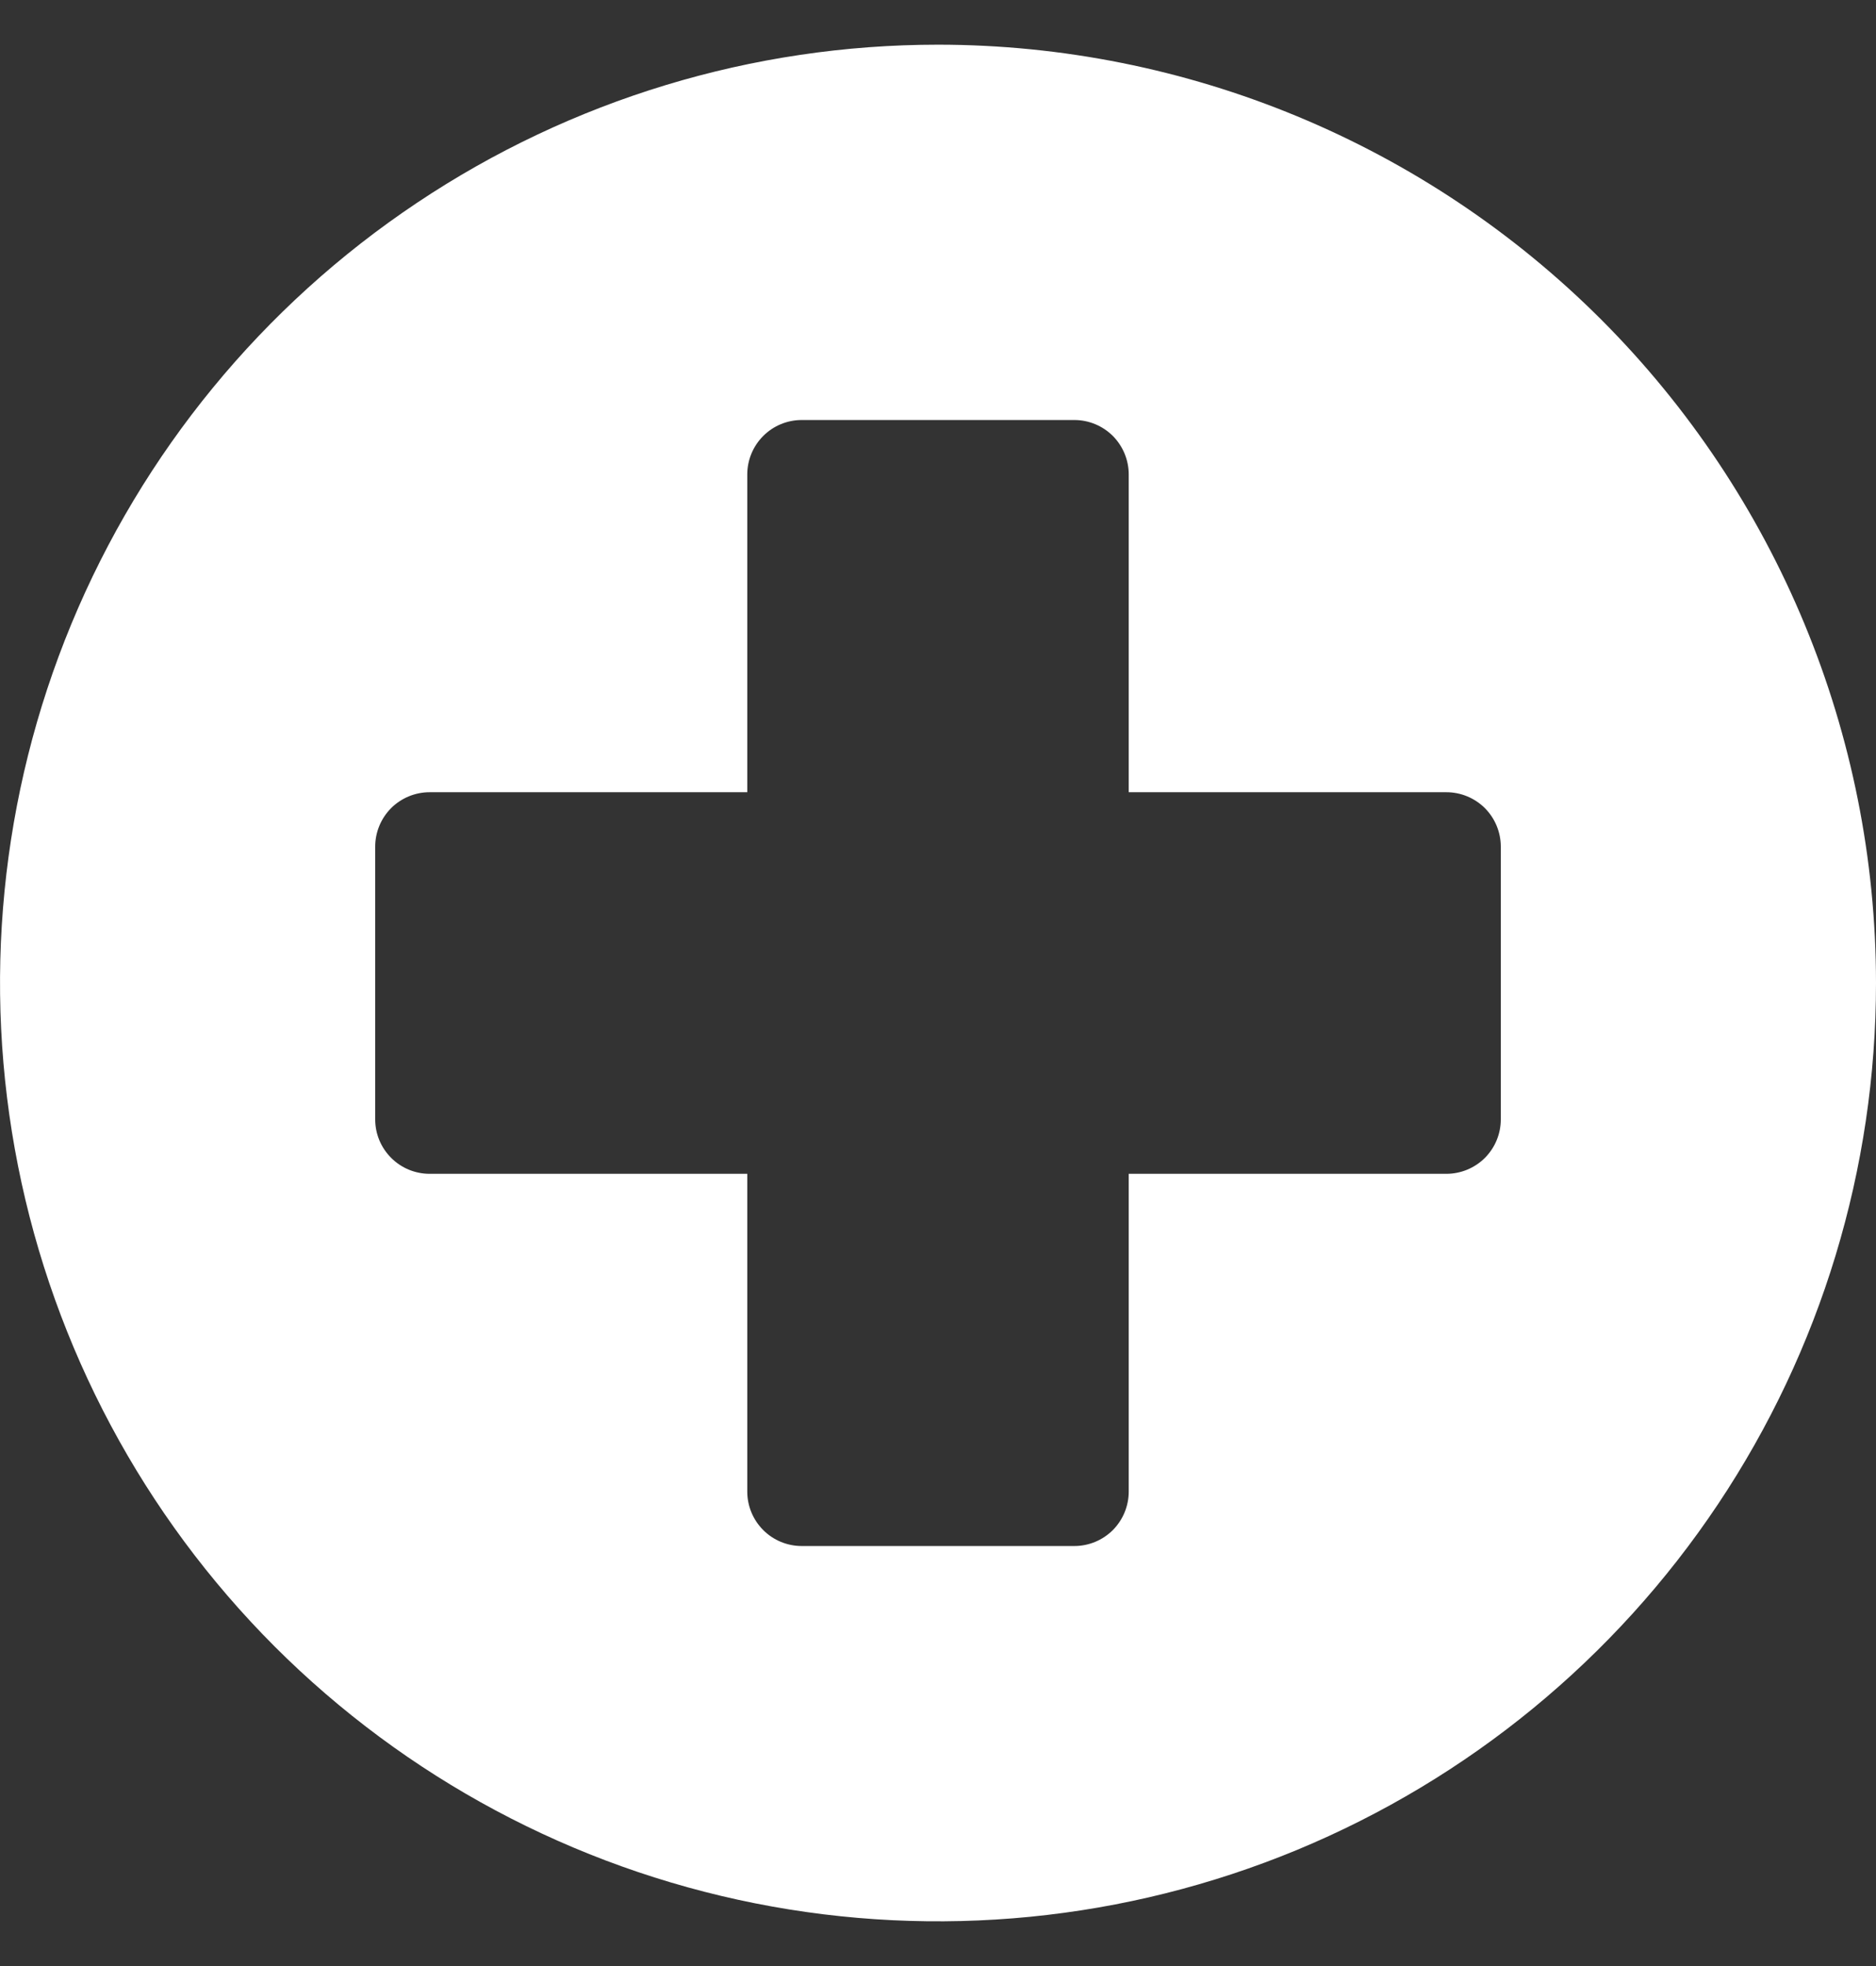 <svg width="21" height="22" viewBox="0 0 21 22" fill="none" xmlns="http://www.w3.org/2000/svg">
<rect x="0" y="0" width="21" height="22" fill="#333333" stroke="none"/>
<path d="M10.5 0.5C8.423 0.5 6.393 1.116 4.667 2.27C2.94 3.423 1.594 5.063 0.799 6.982C0.005 8.9 -0.203 11.012 0.202 13.048C0.607 15.085 1.607 16.956 3.075 18.425C4.544 19.893 6.415 20.893 8.452 21.298C10.488 21.703 12.6 21.495 14.518 20.701C16.437 19.906 18.077 18.56 19.23 16.834C20.384 15.107 21 13.077 21 11C20.999 8.216 19.892 5.545 17.924 3.576C15.955 1.608 13.284 0.501 10.5 0.5ZM16.8 12.526C16.8 12.688 16.736 12.842 16.622 12.957C16.507 13.071 16.352 13.135 16.191 13.135H12.635V16.691C12.635 16.852 12.571 17.007 12.457 17.122C12.342 17.236 12.188 17.3 12.026 17.3H8.974C8.813 17.3 8.658 17.236 8.544 17.122C8.429 17.007 8.365 16.852 8.365 16.691V13.135H4.809C4.648 13.135 4.493 13.071 4.379 12.957C4.264 12.842 4.2 12.688 4.2 12.526V9.474C4.2 9.313 4.264 9.158 4.378 9.043C4.493 8.929 4.648 8.865 4.809 8.865H8.365V5.309C8.365 5.148 8.429 4.993 8.544 4.878C8.658 4.764 8.813 4.7 8.974 4.7H12.026C12.188 4.7 12.342 4.764 12.457 4.878C12.571 4.993 12.635 5.148 12.635 5.309V8.865H16.191C16.352 8.865 16.507 8.929 16.622 9.043C16.736 9.158 16.8 9.313 16.8 9.474V12.526Z" fill="white"/>
</svg>
